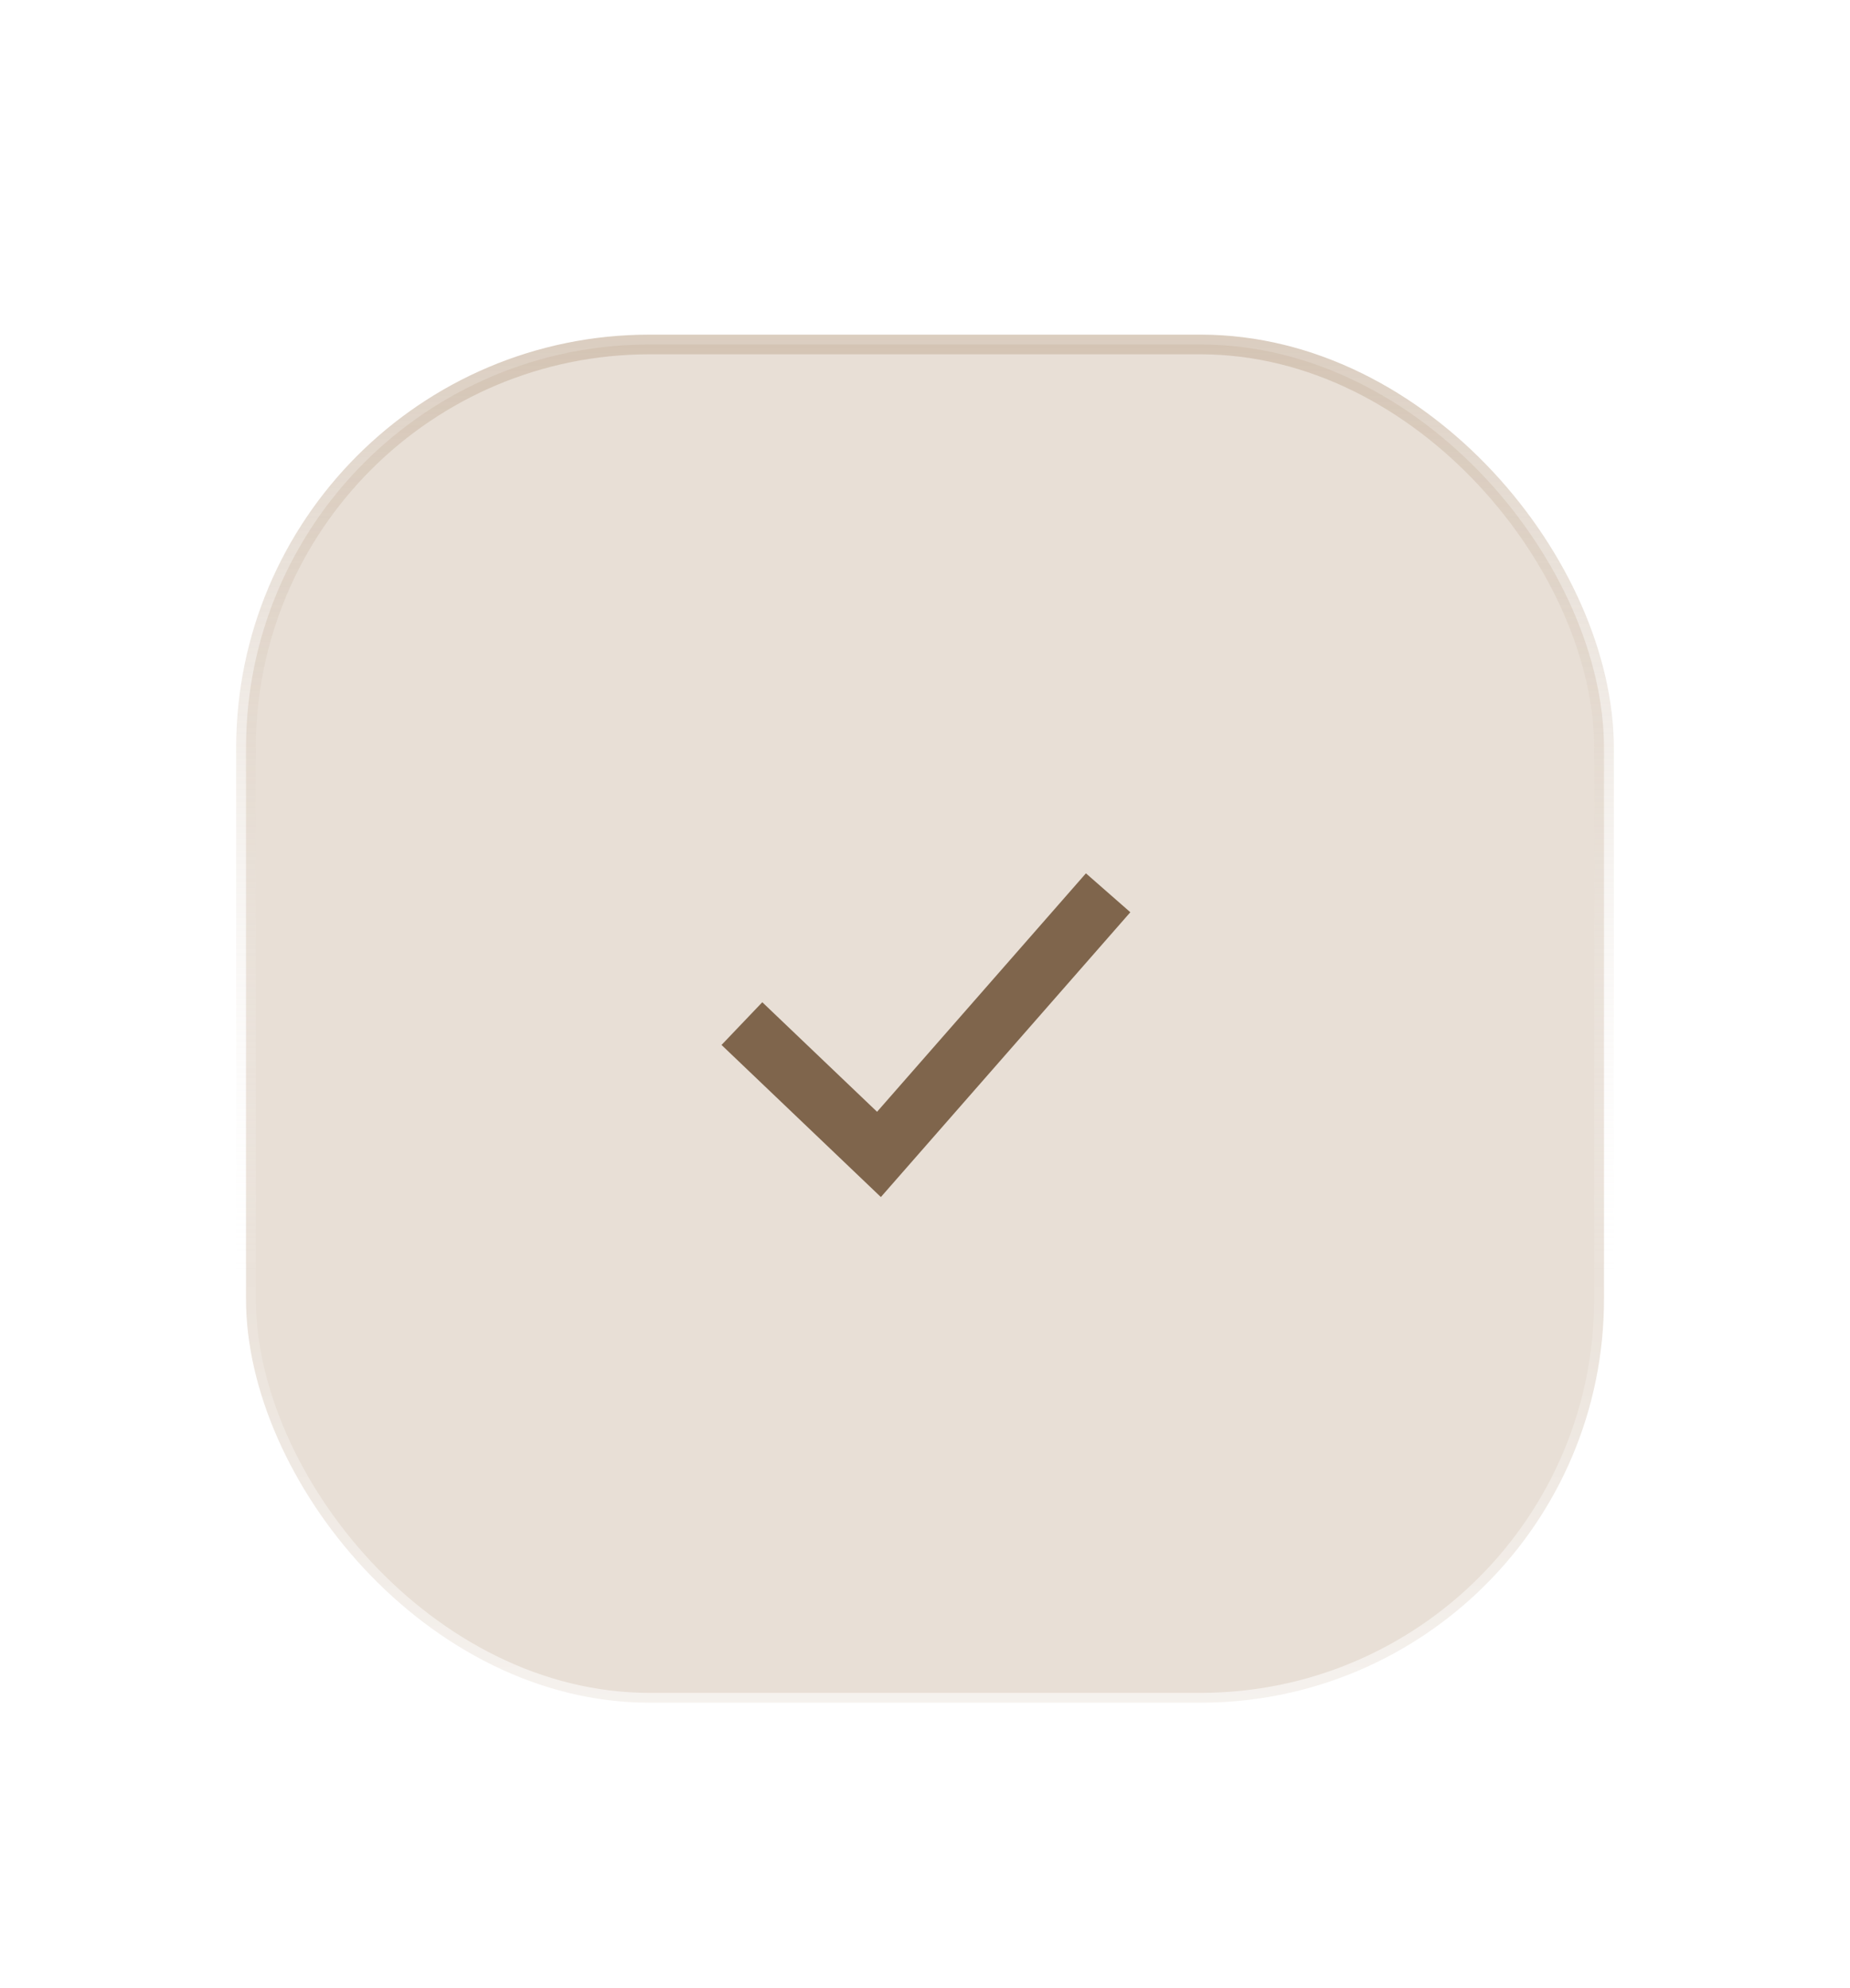 <?xml version="1.0" encoding="UTF-8"?> <svg xmlns="http://www.w3.org/2000/svg" width="94" height="101" viewBox="0 0 94 101" fill="none"><g filter="url(#filter0_dd_176_110)"><rect x="12.5" y="14.5" width="69" height="69" rx="20.5" fill="#E8DFD6" stroke="url(#paint0_linear_176_110)"></rect><path d="M56.305 42.355L44.661 55.646L37.697 49" stroke="#7F654C" stroke-width="3"></path></g><defs><filter id="filter0_dd_176_110" x="0" y="0" width="94" height="101" filterUnits="userSpaceOnUse" color-interpolation-filters="sRGB"><feFlood flood-opacity="0" result="BackgroundImageFix"></feFlood><feColorMatrix in="SourceAlpha" type="matrix" values="0 0 0 0 0 0 0 0 0 0 0 0 0 0 0 0 0 0 127 0" result="hardAlpha"></feColorMatrix><feOffset dy="5"></feOffset><feGaussianBlur stdDeviation="6"></feGaussianBlur><feComposite in2="hardAlpha" operator="out"></feComposite><feColorMatrix type="matrix" values="0 0 0 0 0.588 0 0 0 0 0.488 0 0 0 0 0.388 0 0 0 1 0"></feColorMatrix><feBlend mode="normal" in2="BackgroundImageFix" result="effect1_dropShadow_176_110"></feBlend><feColorMatrix in="SourceAlpha" type="matrix" values="0 0 0 0 0 0 0 0 0 0 0 0 0 0 0 0 0 0 127 0" result="hardAlpha"></feColorMatrix><feOffset dy="-2"></feOffset><feGaussianBlur stdDeviation="6"></feGaussianBlur><feComposite in2="hardAlpha" operator="out"></feComposite><feColorMatrix type="matrix" values="0 0 0 0 0.965 0 0 0 0 0.945 0 0 0 0 0.933 0 0 0 1 0"></feColorMatrix><feBlend mode="normal" in2="effect1_dropShadow_176_110" result="effect2_dropShadow_176_110"></feBlend><feBlend mode="normal" in="SourceGraphic" in2="effect2_dropShadow_176_110" result="shape"></feBlend></filter><linearGradient id="paint0_linear_176_110" x1="47" y1="14" x2="47" y2="84" gradientUnits="userSpaceOnUse"><stop stop-color="#CBB8A5" stop-opacity="0.7"></stop><stop offset="0.685" stop-color="white" stop-opacity="0.098"></stop><stop offset="1" stop-color="white" stop-opacity="0.6"></stop></linearGradient></defs></svg> 